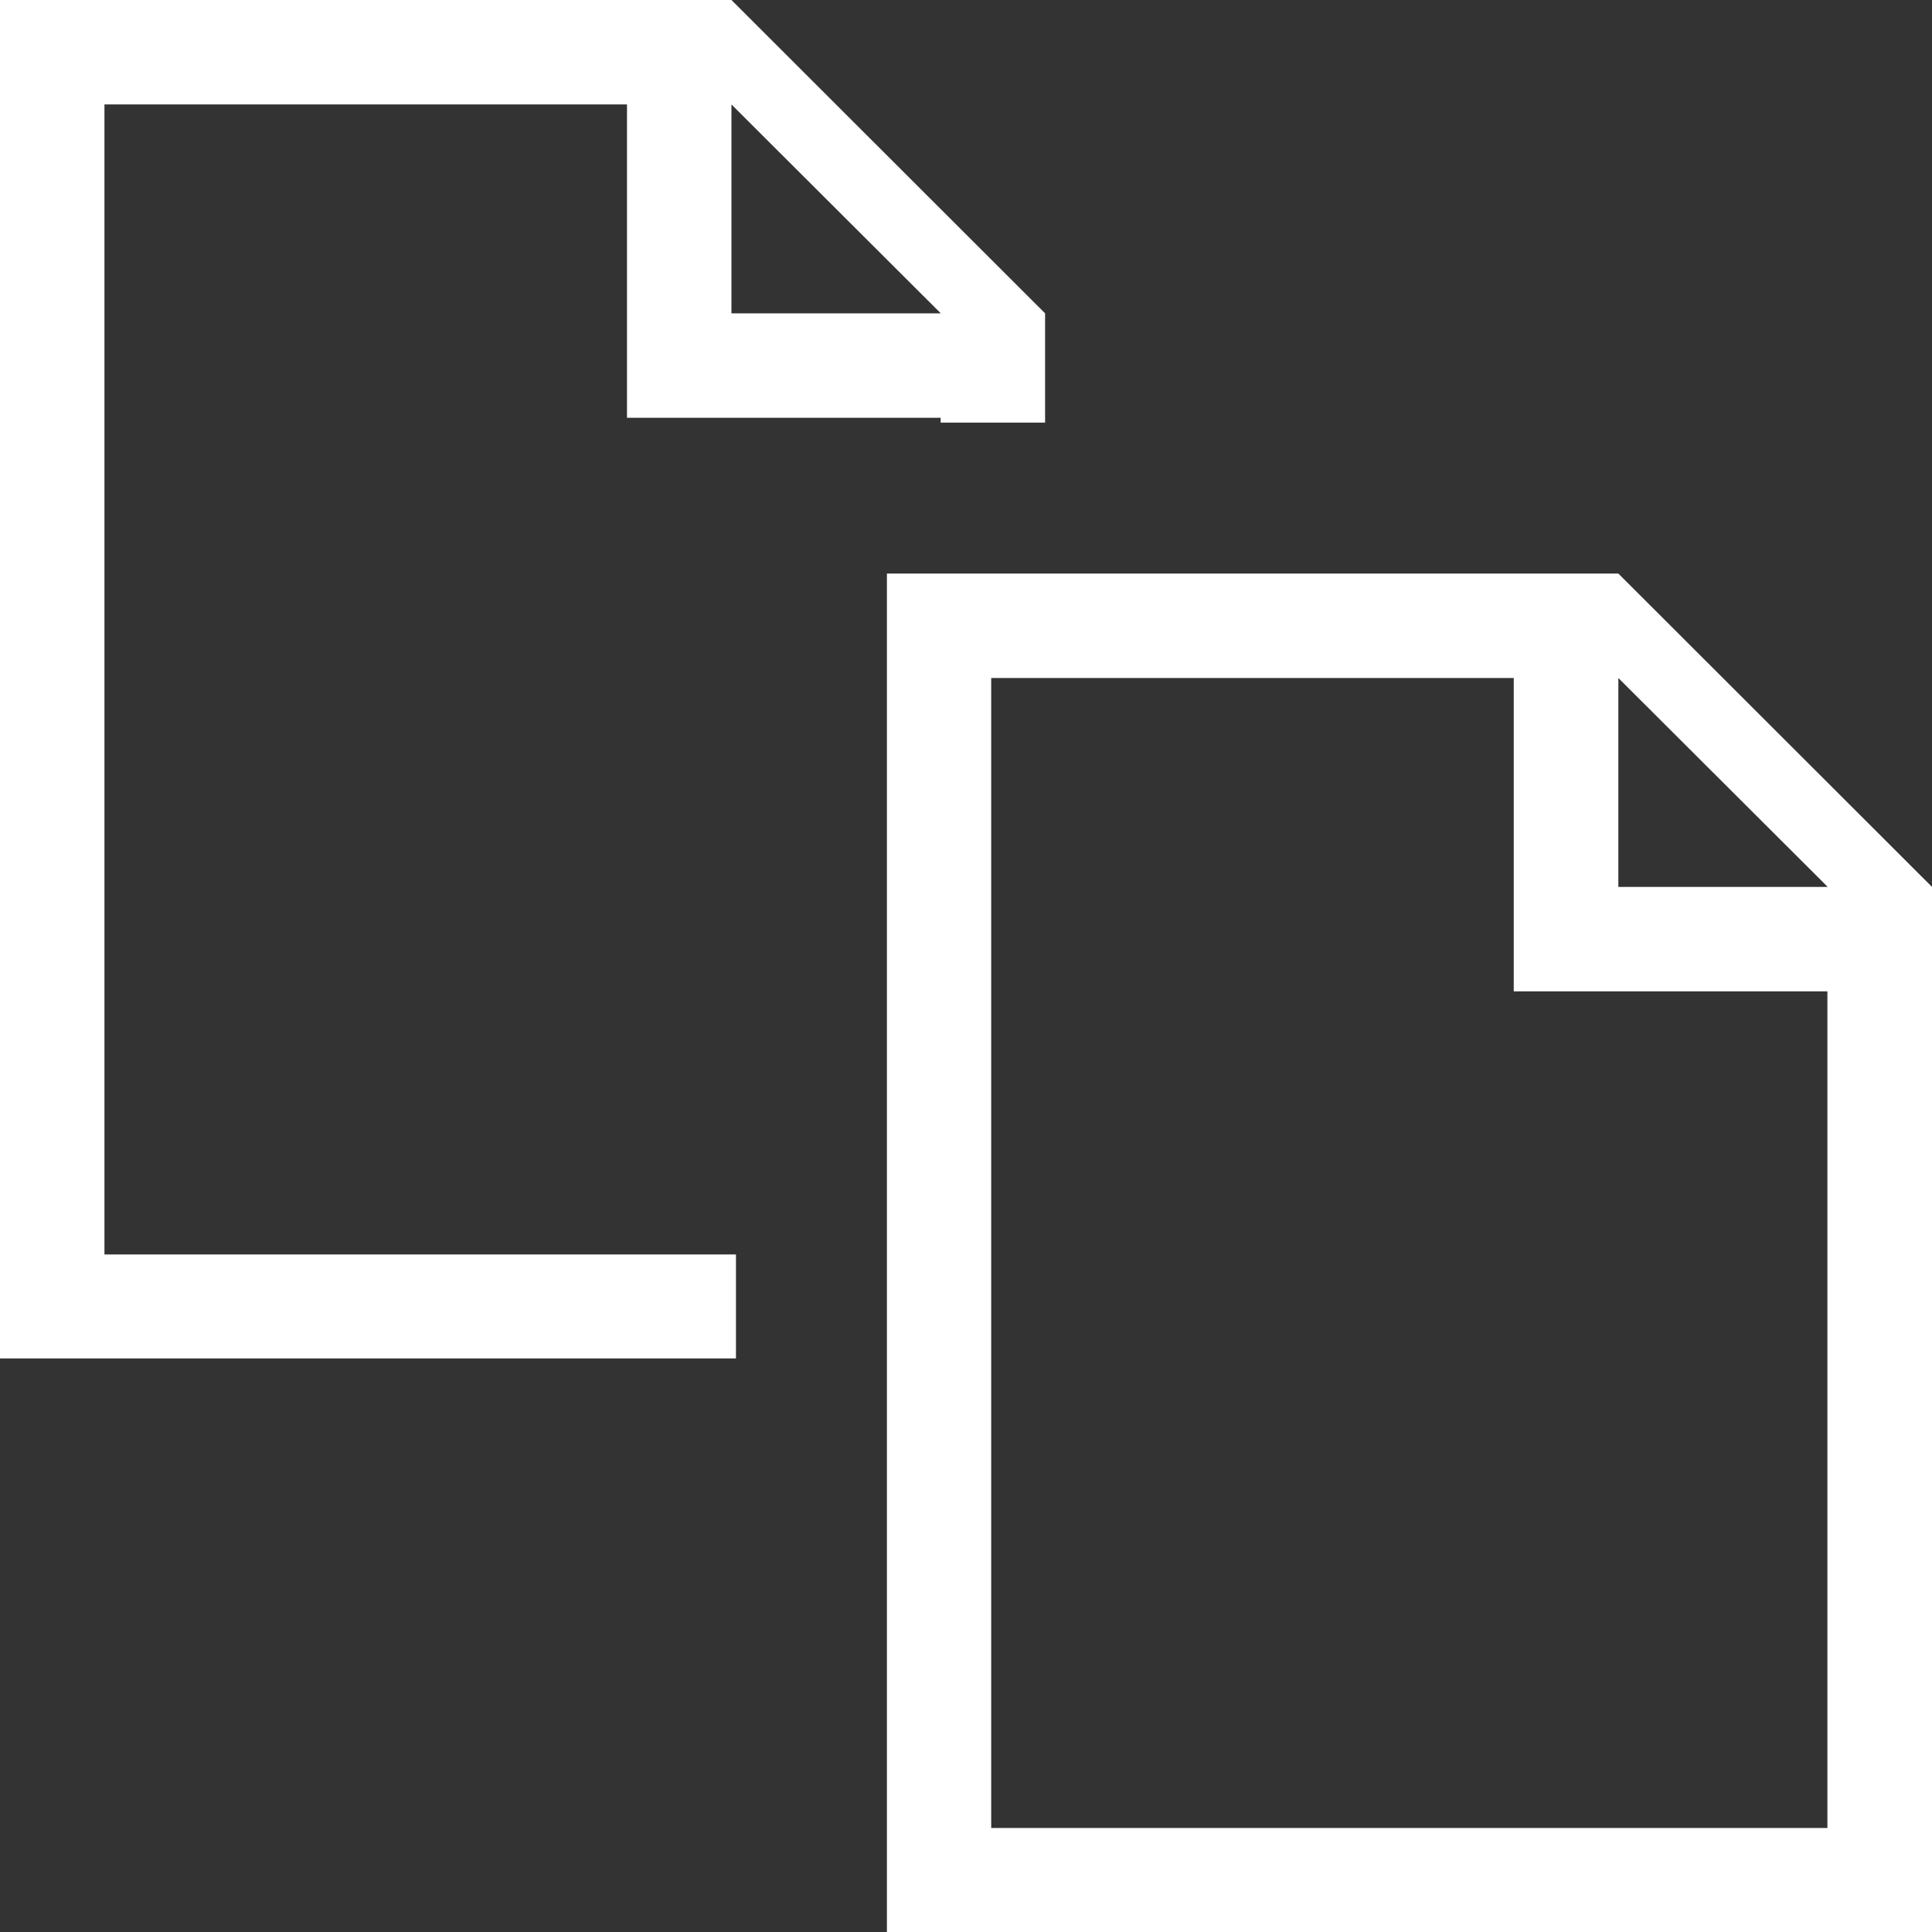 <?xml version="1.0" encoding="UTF-8"?>
<svg id="uuid-cb5a551d-5d35-455b-9f3d-a84565e5080f" data-name="Calque 1" xmlns="http://www.w3.org/2000/svg" viewBox="0 0 128 128">
  <rect x="0" y="0" width="128" height="128" fill="#333333" stroke="none"/>
  <defs>
    <style>
      .uuid-cc80e5ca-433a-4732-9bbd-a73db5ddcb31 {
        fill: none;
      }

      .uuid-cc80e5ca-433a-4732-9bbd-a73db5ddcb31, .uuid-72321184-55a2-4b38-9fb3-0a477df40fb8 {
        stroke-width: 0px;
      }

      .uuid-72321184-55a2-4b38-9fb3-0a477df40fb8 {
        fill: #fff;
      }
    </style>
  </defs>
  <g id="uuid-8ed21059-2dab-4b3c-a762-4722fbf9a9ec" data-name="doc">
    <path class="uuid-72321184-55a2-4b38-9fb3-0a477df40fb8" d="M48.46,0H0v90h48.76v-6.89H6.92V6.92h34.62v20.76h20.78v.32h6.92v-7.24L48.46,0ZM48.46,20.76V6.92l13.87,13.84h-13.87Z"/>
    <polygon class="uuid-cc80e5ca-433a-4732-9bbd-a73db5ddcb31" points="62.33 20.76 48.46 20.76 48.46 6.92 62.33 20.76"/>
    <path class="uuid-cc80e5ca-433a-4732-9bbd-a73db5ddcb31" d="M62.33,27.68v.32h-3.57c-5.53,0-10,4.48-10,10v45.11H6.92V6.92h34.62v20.76h20.79Z"/>
  </g>
  <g id="uuid-f7082d91-75a9-40ae-b433-94b5ec1d159c" data-name="doc">
    <path class="uuid-72321184-55a2-4b38-9fb3-0a477df40fb8" d="M107.22,38h-48.46v90h69.24V58.76l-20.78-20.76ZM121.08,121.11h-55.41V44.92h34.62v20.76h20.78v55.43ZM107.22,58.76v-13.84l13.87,13.84h-13.87Z"/>
    <polygon class="uuid-cc80e5ca-433a-4732-9bbd-a73db5ddcb31" points="121.08 58.76 107.22 58.76 107.22 44.92 121.08 58.76"/>
    <polygon class="uuid-cc80e5ca-433a-4732-9bbd-a73db5ddcb31" points="121.08 65.68 121.08 121.11 65.68 121.11 65.68 44.92 100.3 44.92 100.3 65.68 121.08 65.68"/>
  </g>
</svg>
